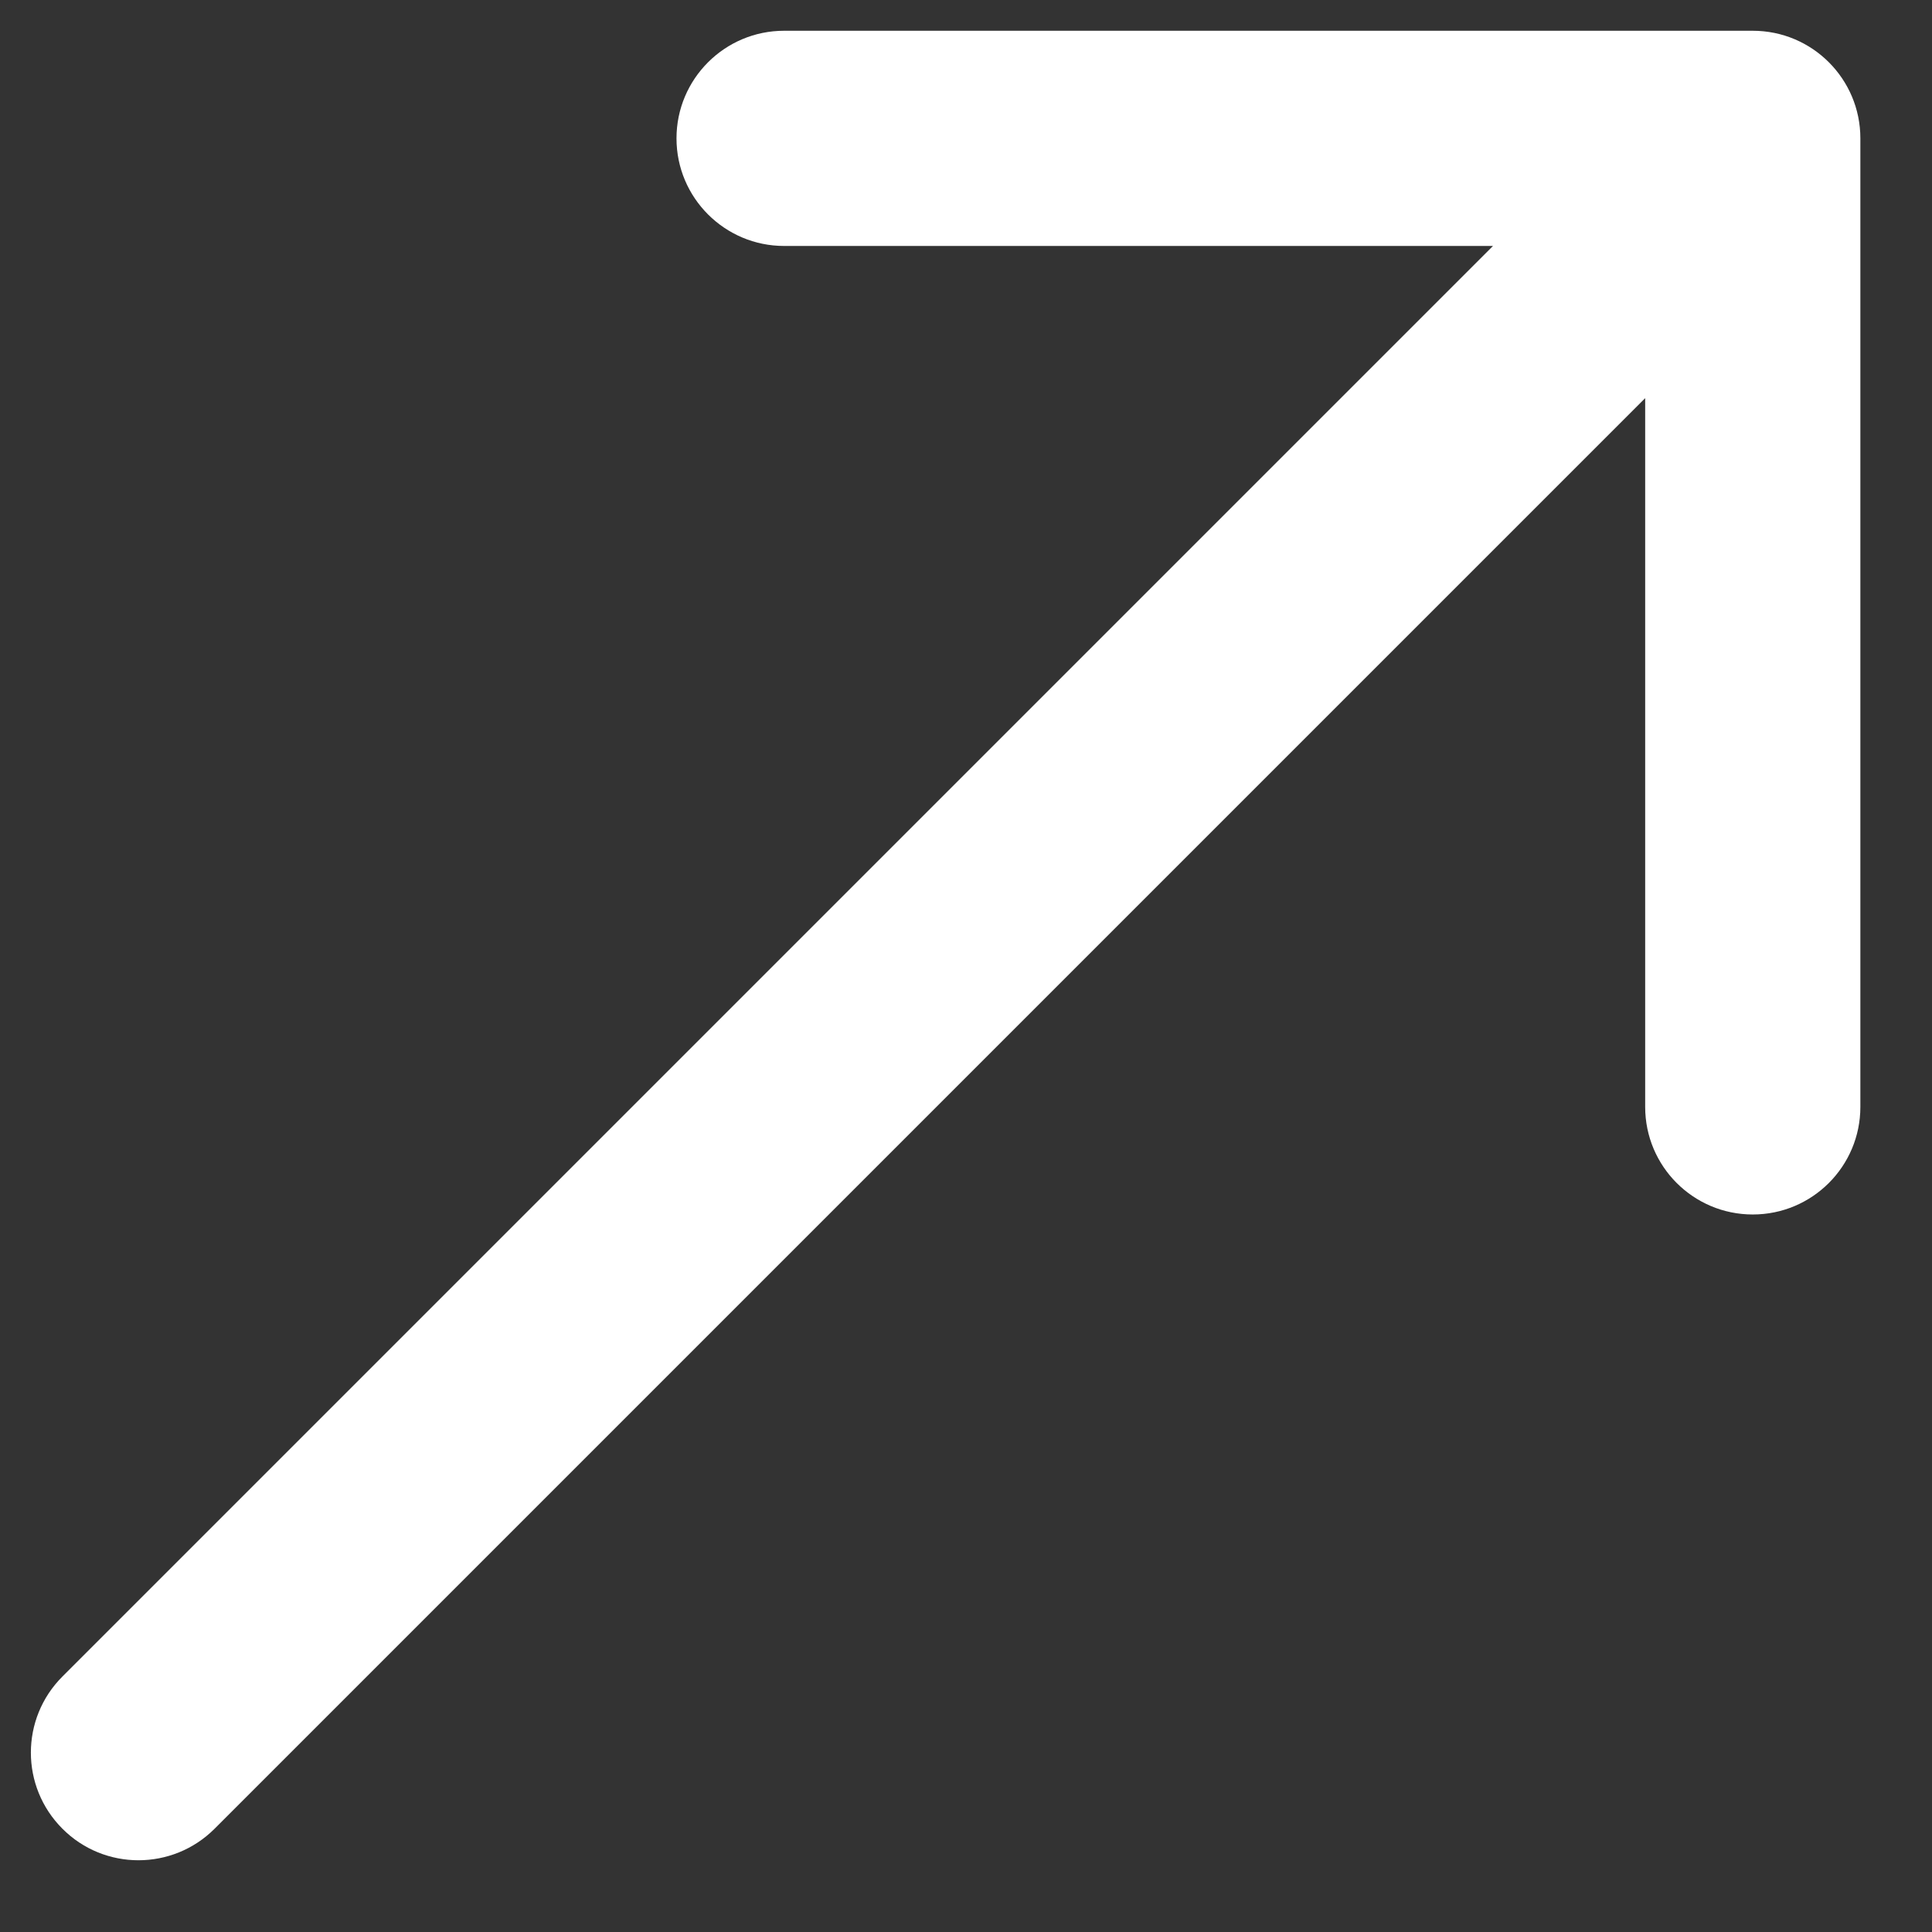 <?xml version="1.0" encoding="UTF-8"?> <svg xmlns="http://www.w3.org/2000/svg" width="13" height="13" viewBox="0 0 13 13" fill="none"><rect x="0" y="0" width="13" height="13" fill="#333333" stroke="none"/> <path d="M0.42 11.281C0.137 11.564 0.137 12.022 0.42 12.305C0.702 12.588 1.161 12.588 1.444 12.305L0.42 11.281ZM12.518 0.931C12.518 0.531 12.194 0.207 11.794 0.207L5.276 0.207C4.877 0.207 4.552 0.531 4.552 0.931C4.552 1.331 4.877 1.655 5.276 1.655L11.07 1.655L11.07 7.448C11.07 7.848 11.394 8.172 11.794 8.172C12.194 8.172 12.518 7.848 12.518 7.448L12.518 0.931ZM1.444 12.305L12.306 1.443L11.282 0.419L0.42 11.281L1.444 12.305Z" fill="white"></path> </svg> 